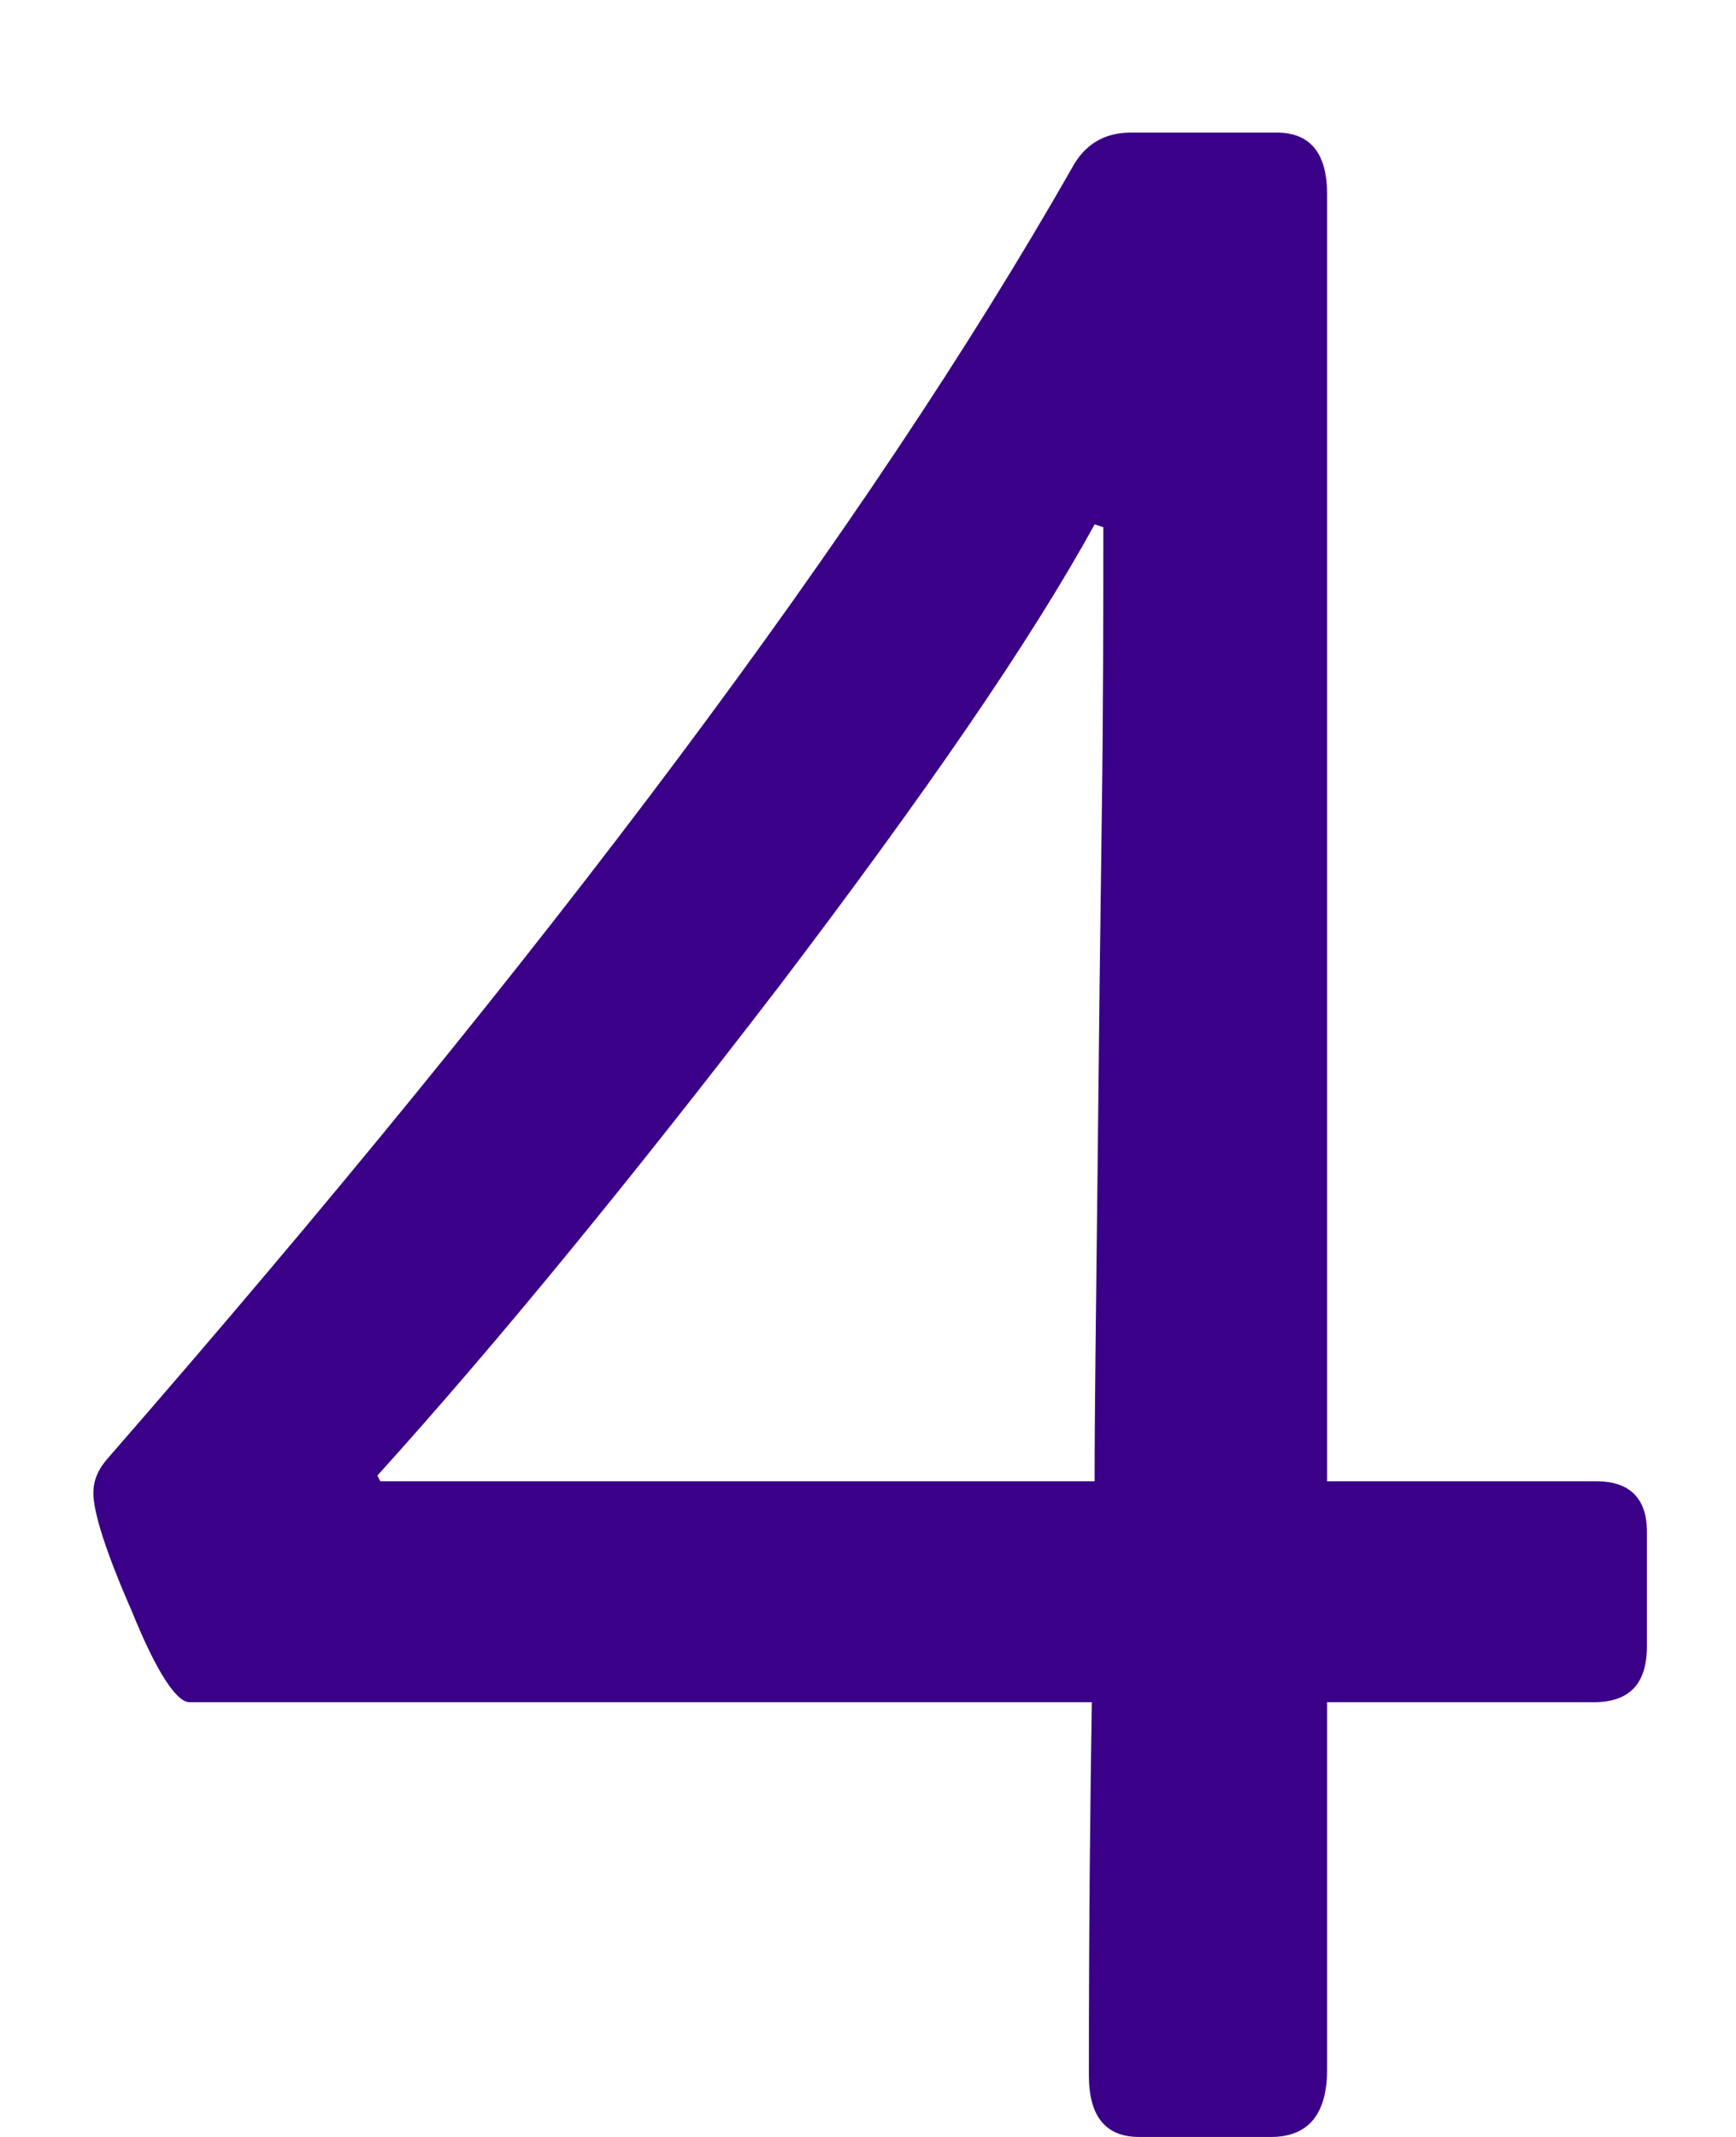 <?xml version="1.0" encoding="UTF-8"?> <svg xmlns="http://www.w3.org/2000/svg" width="13" height="16" viewBox="0 0 13 16" fill="none"> <path d="M9.938 11.091V1.455C9.938 1.144 9.809 0.993 9.562 0.993H8.466C8.272 0.993 8.122 1.079 8.025 1.262C6.5 3.937 4.094 7.148 0.807 10.919C0.731 11.005 0.699 11.091 0.699 11.177C0.699 11.327 0.796 11.628 0.989 12.068C1.172 12.52 1.322 12.745 1.419 12.745H8.176C8.165 13.433 8.154 14.367 8.154 15.538C8.154 15.85 8.283 16 8.53 16H9.519C9.798 16 9.938 15.828 9.938 15.495V12.745H11.935C12.204 12.745 12.333 12.605 12.333 12.326V11.467C12.333 11.22 12.204 11.091 11.957 11.091H9.938ZM2.826 11.048C3.739 10.038 4.738 8.813 5.834 7.385C6.919 5.956 7.714 4.807 8.197 3.926L8.262 3.947C8.262 4.581 8.262 5.29 8.251 6.074C8.24 6.869 8.229 7.771 8.219 8.771C8.208 9.77 8.197 10.543 8.197 11.091H2.848L2.826 11.048Z" fill="#3A0088"></path> </svg> 